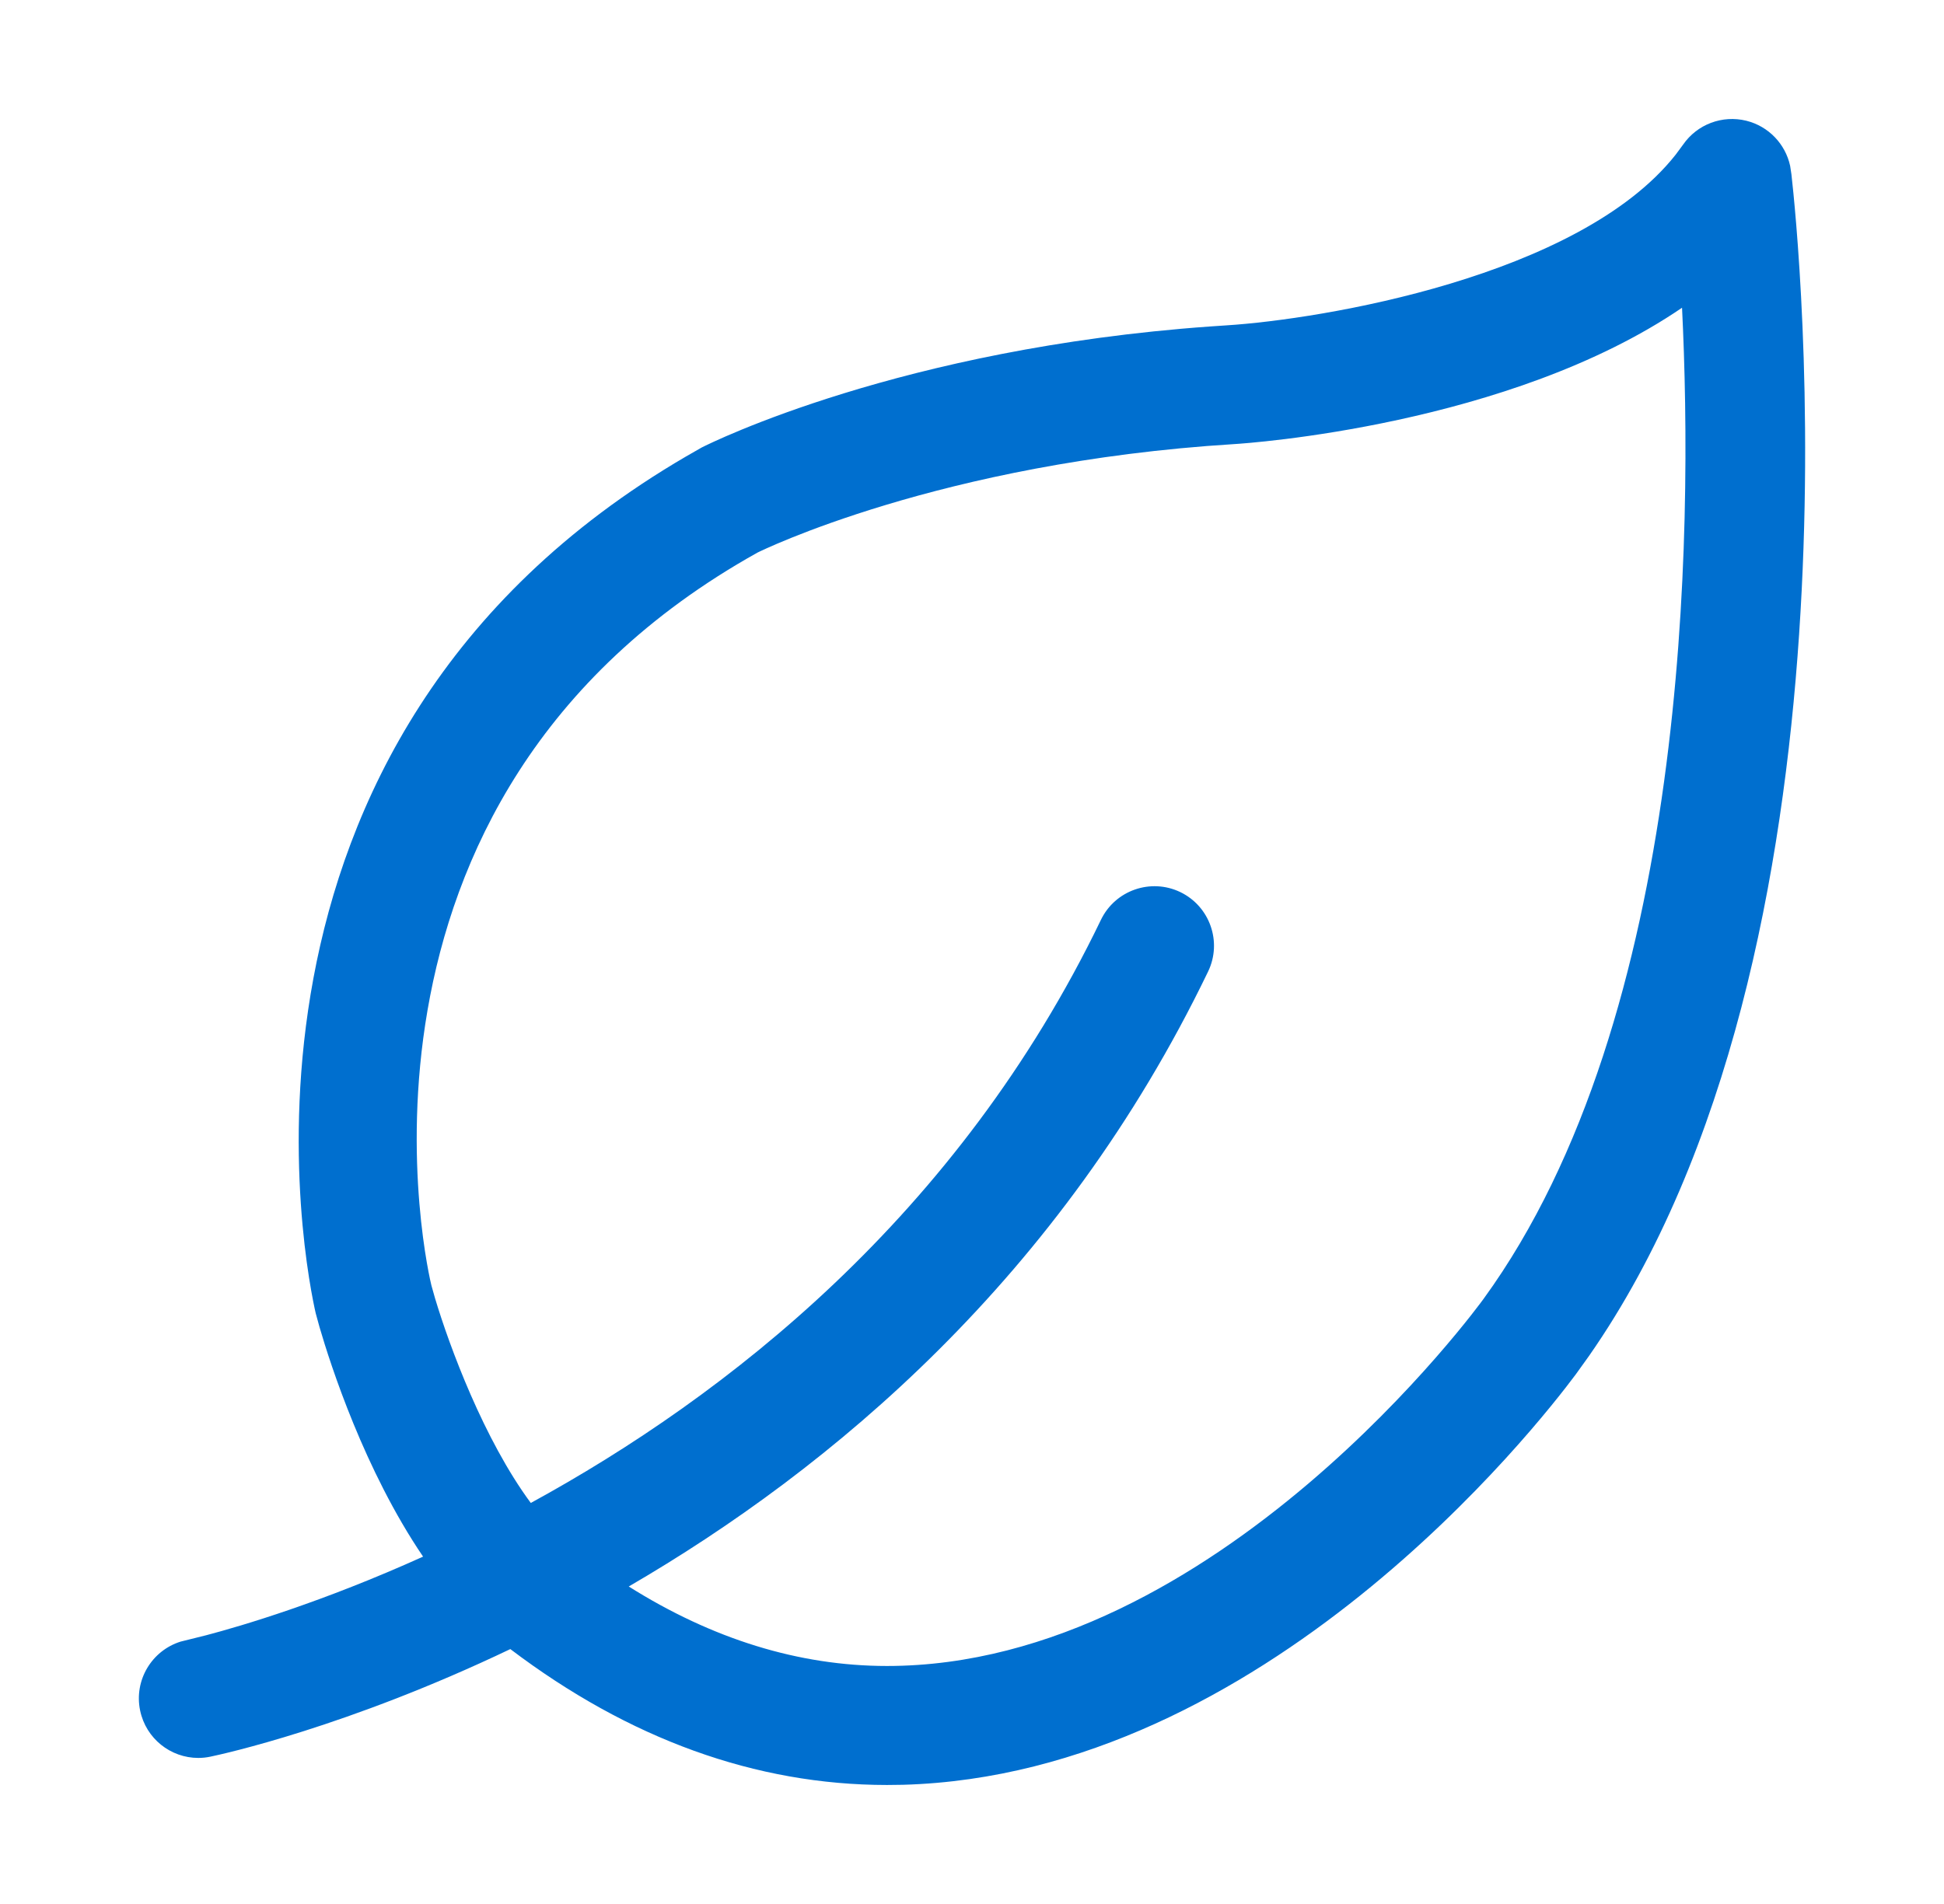 <svg width="49" height="48" viewBox="0 0 49 48" fill="none" xmlns="http://www.w3.org/2000/svg">
<path fill-rule="evenodd" clip-rule="evenodd" d="M42.423 3.647L42.235 3.901C39.796 6.988 33.284 8.052 30.92 8.202L30.493 8.231C22.721 8.787 17.945 11.15 17.686 11.282L17.295 11.506C4.913 18.727 7.738 32.155 7.958 33.108L8.055 33.461C8.331 34.408 9.187 37.066 10.664 39.243C8.123 40.391 6.097 40.988 5.197 41.225L4.554 41.385C3.825 41.612 3.373 42.36 3.532 43.123C3.679 43.831 4.302 44.318 4.998 44.318C5.098 44.318 5.2 44.308 5.303 44.286C5.601 44.224 8.748 43.54 12.863 41.574C15.854 43.84 19.045 44.999 22.357 45L22.76 44.995C31.869 44.741 38.734 35.971 39.718 34.649L40.054 34.181C47.203 23.922 45.322 5.865 45.154 4.393L45.122 4.183C45.002 3.628 44.577 3.183 44.018 3.044C43.413 2.895 42.778 3.133 42.423 3.647ZM31.106 11.196C31.445 11.176 38.046 10.729 42.397 7.758C42.676 13.435 42.577 25.613 37.397 32.741C37.331 32.834 30.68 42.001 22.355 42C20.132 41.999 17.951 41.319 15.848 39.996C20.942 37.034 26.736 32.201 30.451 24.493C30.81 23.747 30.497 22.851 29.751 22.49C29.005 22.132 28.108 22.444 27.749 23.191C24.155 30.648 18.294 35.205 13.379 37.89C12.199 36.294 11.33 33.946 10.966 32.731L10.873 32.402C10.842 32.281 7.909 20.175 19.091 13.932C19.136 13.909 23.688 11.656 31.106 11.196Z" fill="#006FCF"/>
</svg>

